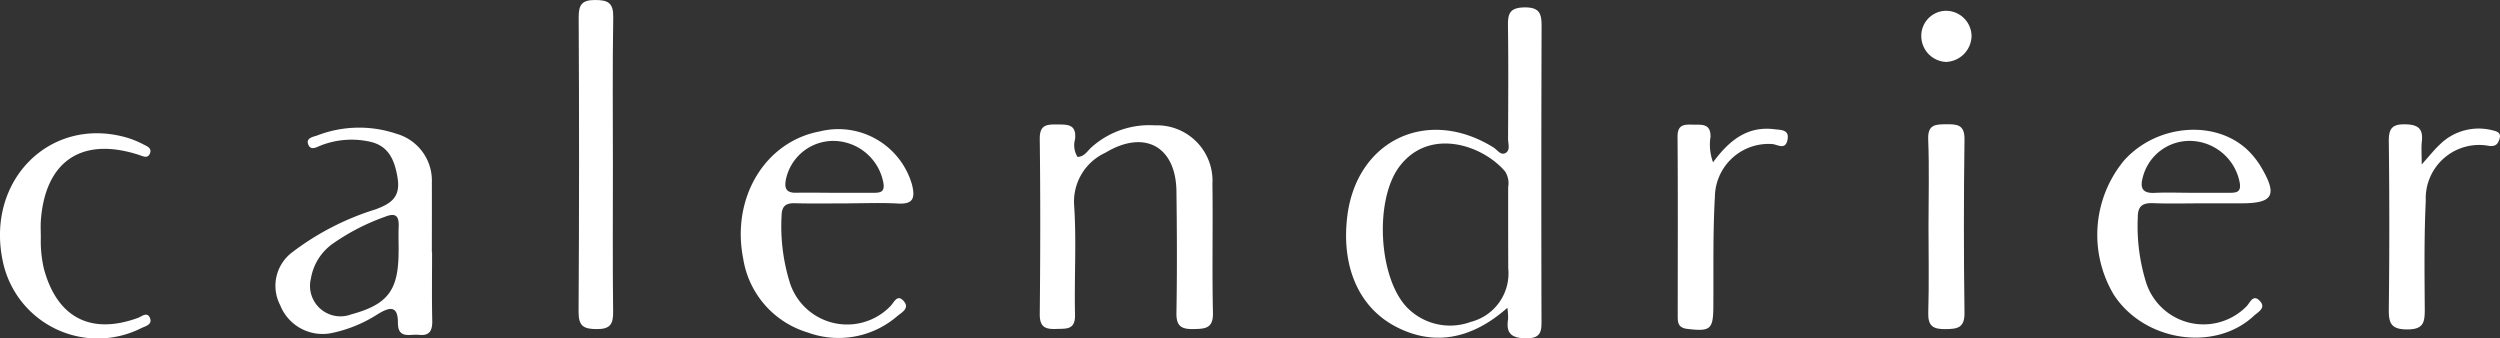 <svg xmlns="http://www.w3.org/2000/svg" width="162.04" height="21.926" viewBox="0 0 162.04 21.926">
  <rect x="0" y="0" width="162.04" height="21.926" fill="#333333" stroke="none"/>
  <g id="グループ_2" data-name="グループ 2" transform="translate(-226.975 -411.36)">
    <path id="パス_53" data-name="パス 53" d="M312.555,431.243c-2.37,2.1-4.842,2.48-7.249,1.214-2.355-1.238-3.507-3.828-3.139-7.058.569-5.01,5.2-7.221,9.494-4.543.251.156.477.557.807.335.281-.189.13-.589.131-.894.01-2.426.027-4.853-.006-7.279-.01-.78.058-1.226,1.057-1.244,1.065-.017,1.124.475,1.122,1.3q-.031,9.428-.006,18.856c0,.715.064,1.311-1,1.294-.944-.015-1.309-.312-1.166-1.239A4.3,4.3,0,0,0,312.555,431.243Zm.05-4.714c0-1.034,0-2.067,0-3.1a1.427,1.427,0,0,0-.2-1.025c-1.513-1.763-4.95-2.847-6.852-.31-1.611,2.147-1.363,7.139.466,9.095a3.891,3.891,0,0,0,4.16.97,3.248,3.248,0,0,0,2.431-3.483Z" transform="translate(12.123 0.066)" fill="#fff"/>
    <path id="パス_54" data-name="パス 54" d="M287.452,420.41c.461-.012.653-.415.941-.657a5.615,5.615,0,0,1,4.071-1.389,3.594,3.594,0,0,1,3.732,3.791c.037,2.784-.029,5.57.034,8.354.022,1.016-.487,1.042-1.249,1.059-.791.017-1.135-.179-1.118-1.054.046-2.625.035-5.252,0-7.878-.036-2.915-2.079-4.023-4.6-2.5a3.486,3.486,0,0,0-2.028,3.451c.153,2.338,0,4.693.055,7.039.026,1.013-.56.908-1.219.934-.72.028-1.075-.128-1.067-.97.039-3.779.046-7.559,0-11.34-.012-.894.411-.953,1.088-.944s1.309-.049,1.2.955A1.437,1.437,0,0,0,287.452,420.41Z" transform="translate(9.364 1.121)" fill="#fff"/>
    <path id="パス_55" data-name="パス 55" d="M252.5,426.566c0,1.473-.022,2.945.012,4.417.014.636-.153,1.009-.856.931-.567-.064-1.376.3-1.37-.786.007-1.16-.57-1-1.286-.568a8.78,8.78,0,0,1-3.075,1.251,2.955,2.955,0,0,1-3.27-1.821,2.714,2.714,0,0,1,.787-3.432,17.351,17.351,0,0,1,5.382-2.772c1.013-.374,1.64-.79,1.442-2.035-.216-1.37-.715-2.162-1.913-2.381a5.47,5.47,0,0,0-3.053.266c-.287.114-.659.354-.823-.053-.172-.429.31-.5.57-.588a7.546,7.546,0,0,1,5.146-.113,3.152,3.152,0,0,1,2.293,3.15c.006,1.511,0,3.023,0,4.534Zm-2.166-.079c0-.516-.02-1.034,0-1.549.031-.676-.136-.977-.886-.676A14.123,14.123,0,0,0,246.071,426a3.464,3.464,0,0,0-1.423,2.261,1.974,1.974,0,0,0,2.611,2.327C249.647,429.937,250.33,429.025,250.33,426.487Z" transform="translate(2.48 1.149)" fill="#fff"/>
    <path id="パス_56" data-name="パス 56" d="M275.284,423.373c-1.153,0-2.306.022-3.459-.009-.606-.016-.85.2-.864.819a12.339,12.339,0,0,0,.508,4.237A3.9,3.9,0,0,0,278,430.051c.24-.221.455-.864.9-.319.37.451-.164.721-.43.94a5.816,5.816,0,0,1-5.82,1.067,5.966,5.966,0,0,1-4.176-4.785c-.783-3.957,1.429-7.591,4.971-8.247a4.965,4.965,0,0,1,5.972,3.457c.211.863.085,1.276-.915,1.219-1.07-.062-2.145-.014-3.218-.014Zm-.861-.685c.834,0,1.668,0,2.5,0,.452,0,.748-.053.633-.674a3.324,3.324,0,0,0-3.079-2.686,3.138,3.138,0,0,0-3.226,2.456c-.125.582-.014.922.67.9C272.757,422.669,273.591,422.685,274.423,422.688Z" transform="translate(6.672 1.169)" fill="#fff"/>
    <path id="パス_57" data-name="パス 57" d="M350.88,423.37c-1.073,0-2.147.032-3.219-.01-.689-.027-1.015.167-1.013.92a12.29,12.29,0,0,0,.542,4.232,3.907,3.907,0,0,0,6.485,1.555c.239-.218.438-.872.9-.352.4.448-.144.706-.4.943-2.528,2.369-7.125,1.667-9.087-1.373a7.563,7.563,0,0,1,.663-8.684c2.137-2.4,6.031-2.689,8.11-.593a5.33,5.33,0,0,1,.794,1.035c1.058,1.8.765,2.323-1.28,2.326Zm-.756-.683c.834,0,1.668,0,2.5,0,.46,0,.741-.069.626-.681a3.319,3.319,0,0,0-3.085-2.679,3.129,3.129,0,0,0-3.191,2.348c-.194.7-.029,1.055.769,1.017S349.331,422.686,350.124,422.687Z" transform="translate(18.89 1.169)" fill="#fff"/>
    <path id="パス_58" data-name="パス 58" d="M261.49,422.15c0,3.143-.022,6.284.015,9.427.009.8-.2,1.118-1.059,1.114s-1.185-.194-1.18-1.124q.058-9.547.006-19.092c0-.8.2-1.115,1.063-1.115s1.192.2,1.177,1.125C261.458,415.707,261.49,418.929,261.49,422.15Z" transform="translate(5.211 0)" fill="#fff"/>
    <path id="パス_59" data-name="パス 59" d="M229.621,425.573a7.825,7.825,0,0,0,.2,2.008c.847,3.148,3.021,4.3,6.084,3.187.269-.1.626-.437.8.028.152.4-.315.51-.566.629a6.283,6.283,0,0,1-8.995-4.391c-1.075-5.214,3.1-9.351,8.007-7.967a5.88,5.88,0,0,1,1.1.443c.223.116.588.233.444.592s-.443.187-.71.1c-3.708-1.21-6.1.4-6.366,4.3C229.6,424.855,229.621,425.215,229.621,425.573Z" transform="translate(0 1.2)" fill="#fff"/>
    <path id="パス_60" data-name="パス 60" d="M362.426,420.9c.535-.595.822-.967,1.164-1.282a3.584,3.584,0,0,1,3.413-.934c.265.063.595.144.473.534-.092.295-.193.528-.658.483a3.465,3.465,0,0,0-4.128,3.556c-.112,2.341-.081,4.69-.065,7.036,0,.826-.067,1.3-1.131,1.3-1.08,0-1.212-.429-1.2-1.339q.064-5.428,0-10.855c-.009-.818.211-1.116,1.059-1.1.822.012,1.179.27,1.082,1.109C362.39,419.789,362.426,420.189,362.426,420.9Z" transform="translate(21.514 1.119)" fill="#fff"/>
    <path id="パス_61" data-name="パス 61" d="M322.9,420.759c1.057-1.439,2.24-2.368,3.992-2.142.4.051.979.009.83.7-.135.627-.568.332-.94.262A3.477,3.477,0,0,0,323.019,423c-.135,2.375-.082,4.76-.1,7.142-.013,1.453-.2,1.59-1.681,1.416-.553-.066-.629-.346-.628-.787,0-3.892.019-7.782-.012-11.673-.006-.8.445-.793.993-.78s1.158-.1,1.145.782A3.3,3.3,0,0,0,322.9,420.759Z" transform="translate(15.108 1.121)" fill="#fff"/>
    <path id="パス_62" data-name="パス 62" d="M334.607,424.892c0-1.87.055-3.743-.02-5.611-.038-.977.472-.981,1.176-.986s1.19.022,1.177.987q-.078,5.609,0,11.221c.014,1-.46,1.06-1.239,1.07-.8.009-1.138-.2-1.11-1.071C334.648,428.634,334.606,426.763,334.607,424.892Z" transform="translate(17.366 1.119)" fill="#fff"/>
    <path id="パス_63" data-name="パス 63" d="M335.772,411.963a1.66,1.66,0,0,1,1.688,1.628,1.719,1.719,0,0,1-1.648,1.686,1.678,1.678,0,0,1-1.607-1.586A1.622,1.622,0,0,1,335.772,411.963Z" transform="translate(17.304 0.097)" fill="#fff"/>
  </g>
</svg>
